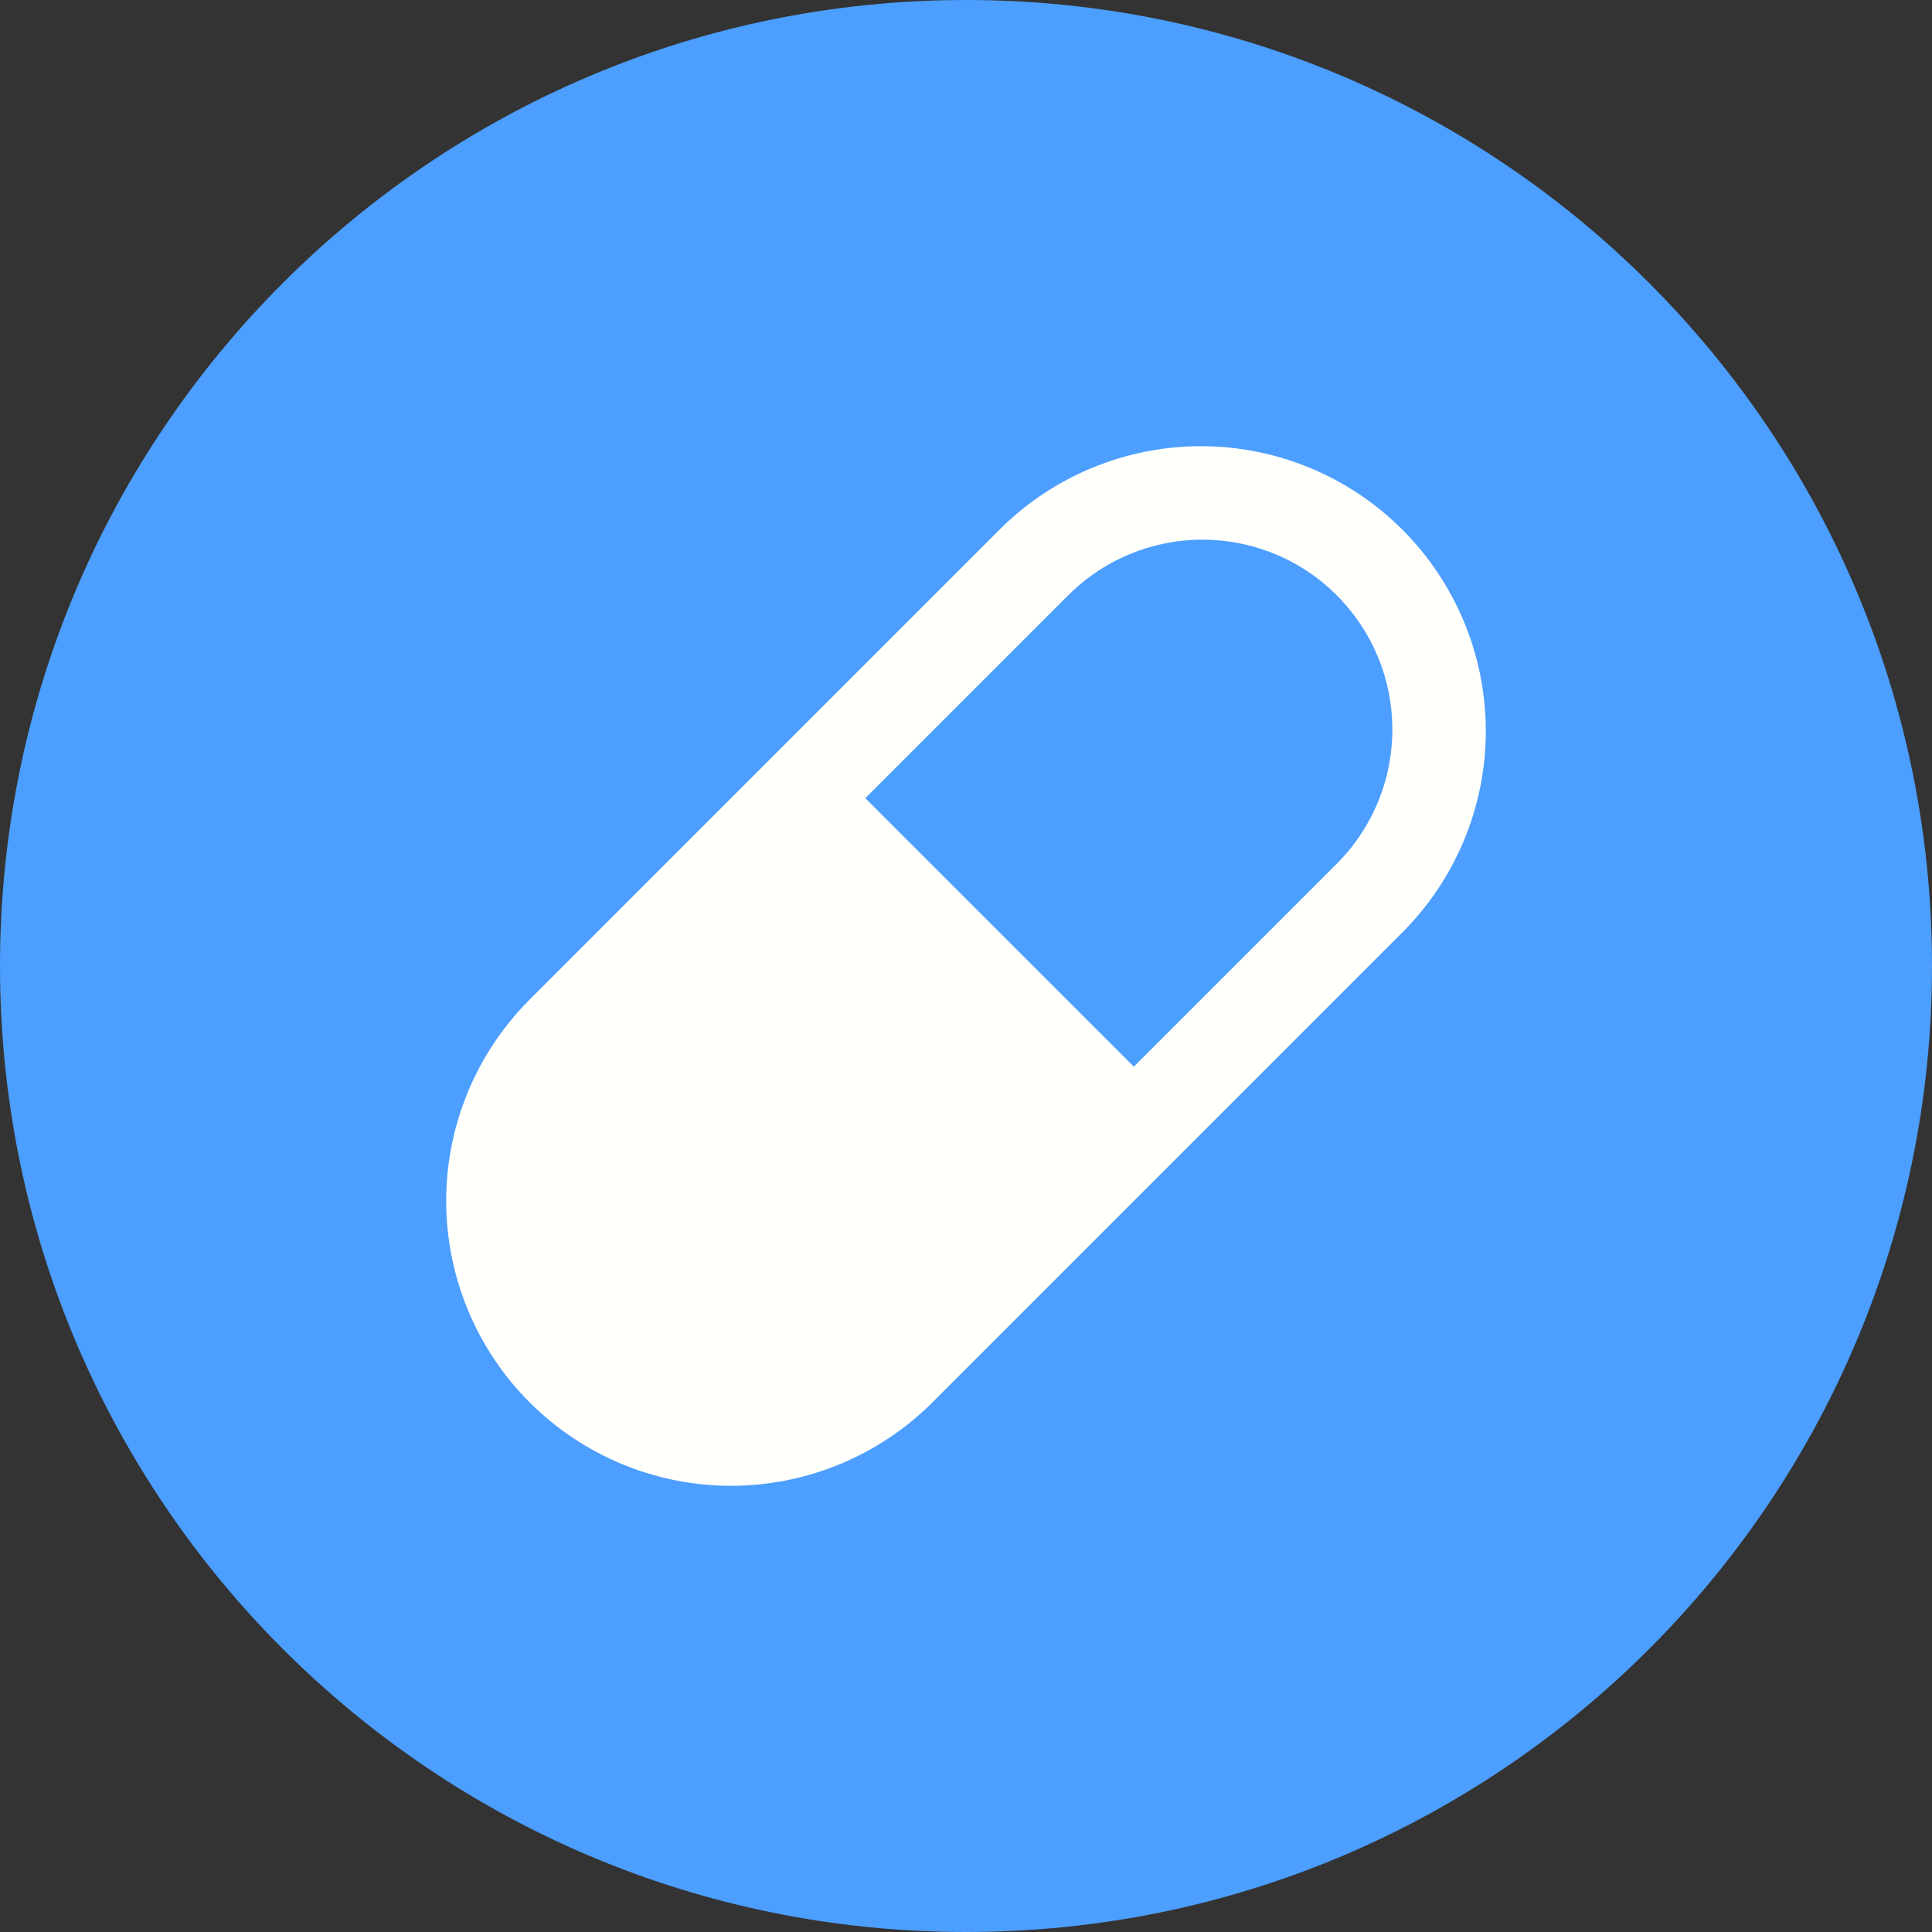 <?xml version="1.0" encoding="UTF-8"?> <svg xmlns="http://www.w3.org/2000/svg" width="40" height="40" viewBox="0 0 40 40" fill="none"><rect x="0" y="0" width="40" height="40" fill="#333333" stroke="none"/><path d="M0 20C0 8.954 8.954 0 20 0V0C31.046 0 40 8.954 40 20V20C40 31.046 31.046 40 20 40V40C8.954 40 0 31.046 0 20V20Z" fill="#4C9EFF"></path><path fill-rule="evenodd" clip-rule="evenodd" d="M20.695 10.965C21.801 9.859 23.301 9.238 24.865 9.238C26.429 9.238 27.929 9.86 29.035 10.966C30.14 12.072 30.762 13.572 30.762 15.136C30.762 16.7 30.14 18.199 29.034 19.305L19.305 29.035C18.199 30.14 16.699 30.762 15.135 30.762C13.571 30.762 12.071 30.14 10.965 29.034C9.859 27.928 9.238 26.428 9.238 24.864C9.238 23.3 9.86 21.801 10.966 20.695L20.695 10.965ZM27.644 17.915L23.475 22.084L17.915 16.525L22.085 12.356C22.448 11.984 22.882 11.688 23.361 11.485C23.839 11.282 24.354 11.176 24.873 11.173C25.393 11.17 25.909 11.27 26.39 11.468C26.871 11.665 27.308 11.956 27.675 12.324C28.043 12.692 28.334 13.129 28.532 13.61C28.73 14.09 28.83 14.606 28.827 15.126C28.824 15.646 28.718 16.16 28.515 16.639C28.312 17.117 28.016 17.551 27.645 17.915" fill="#FFFFFB"></path></svg> 
